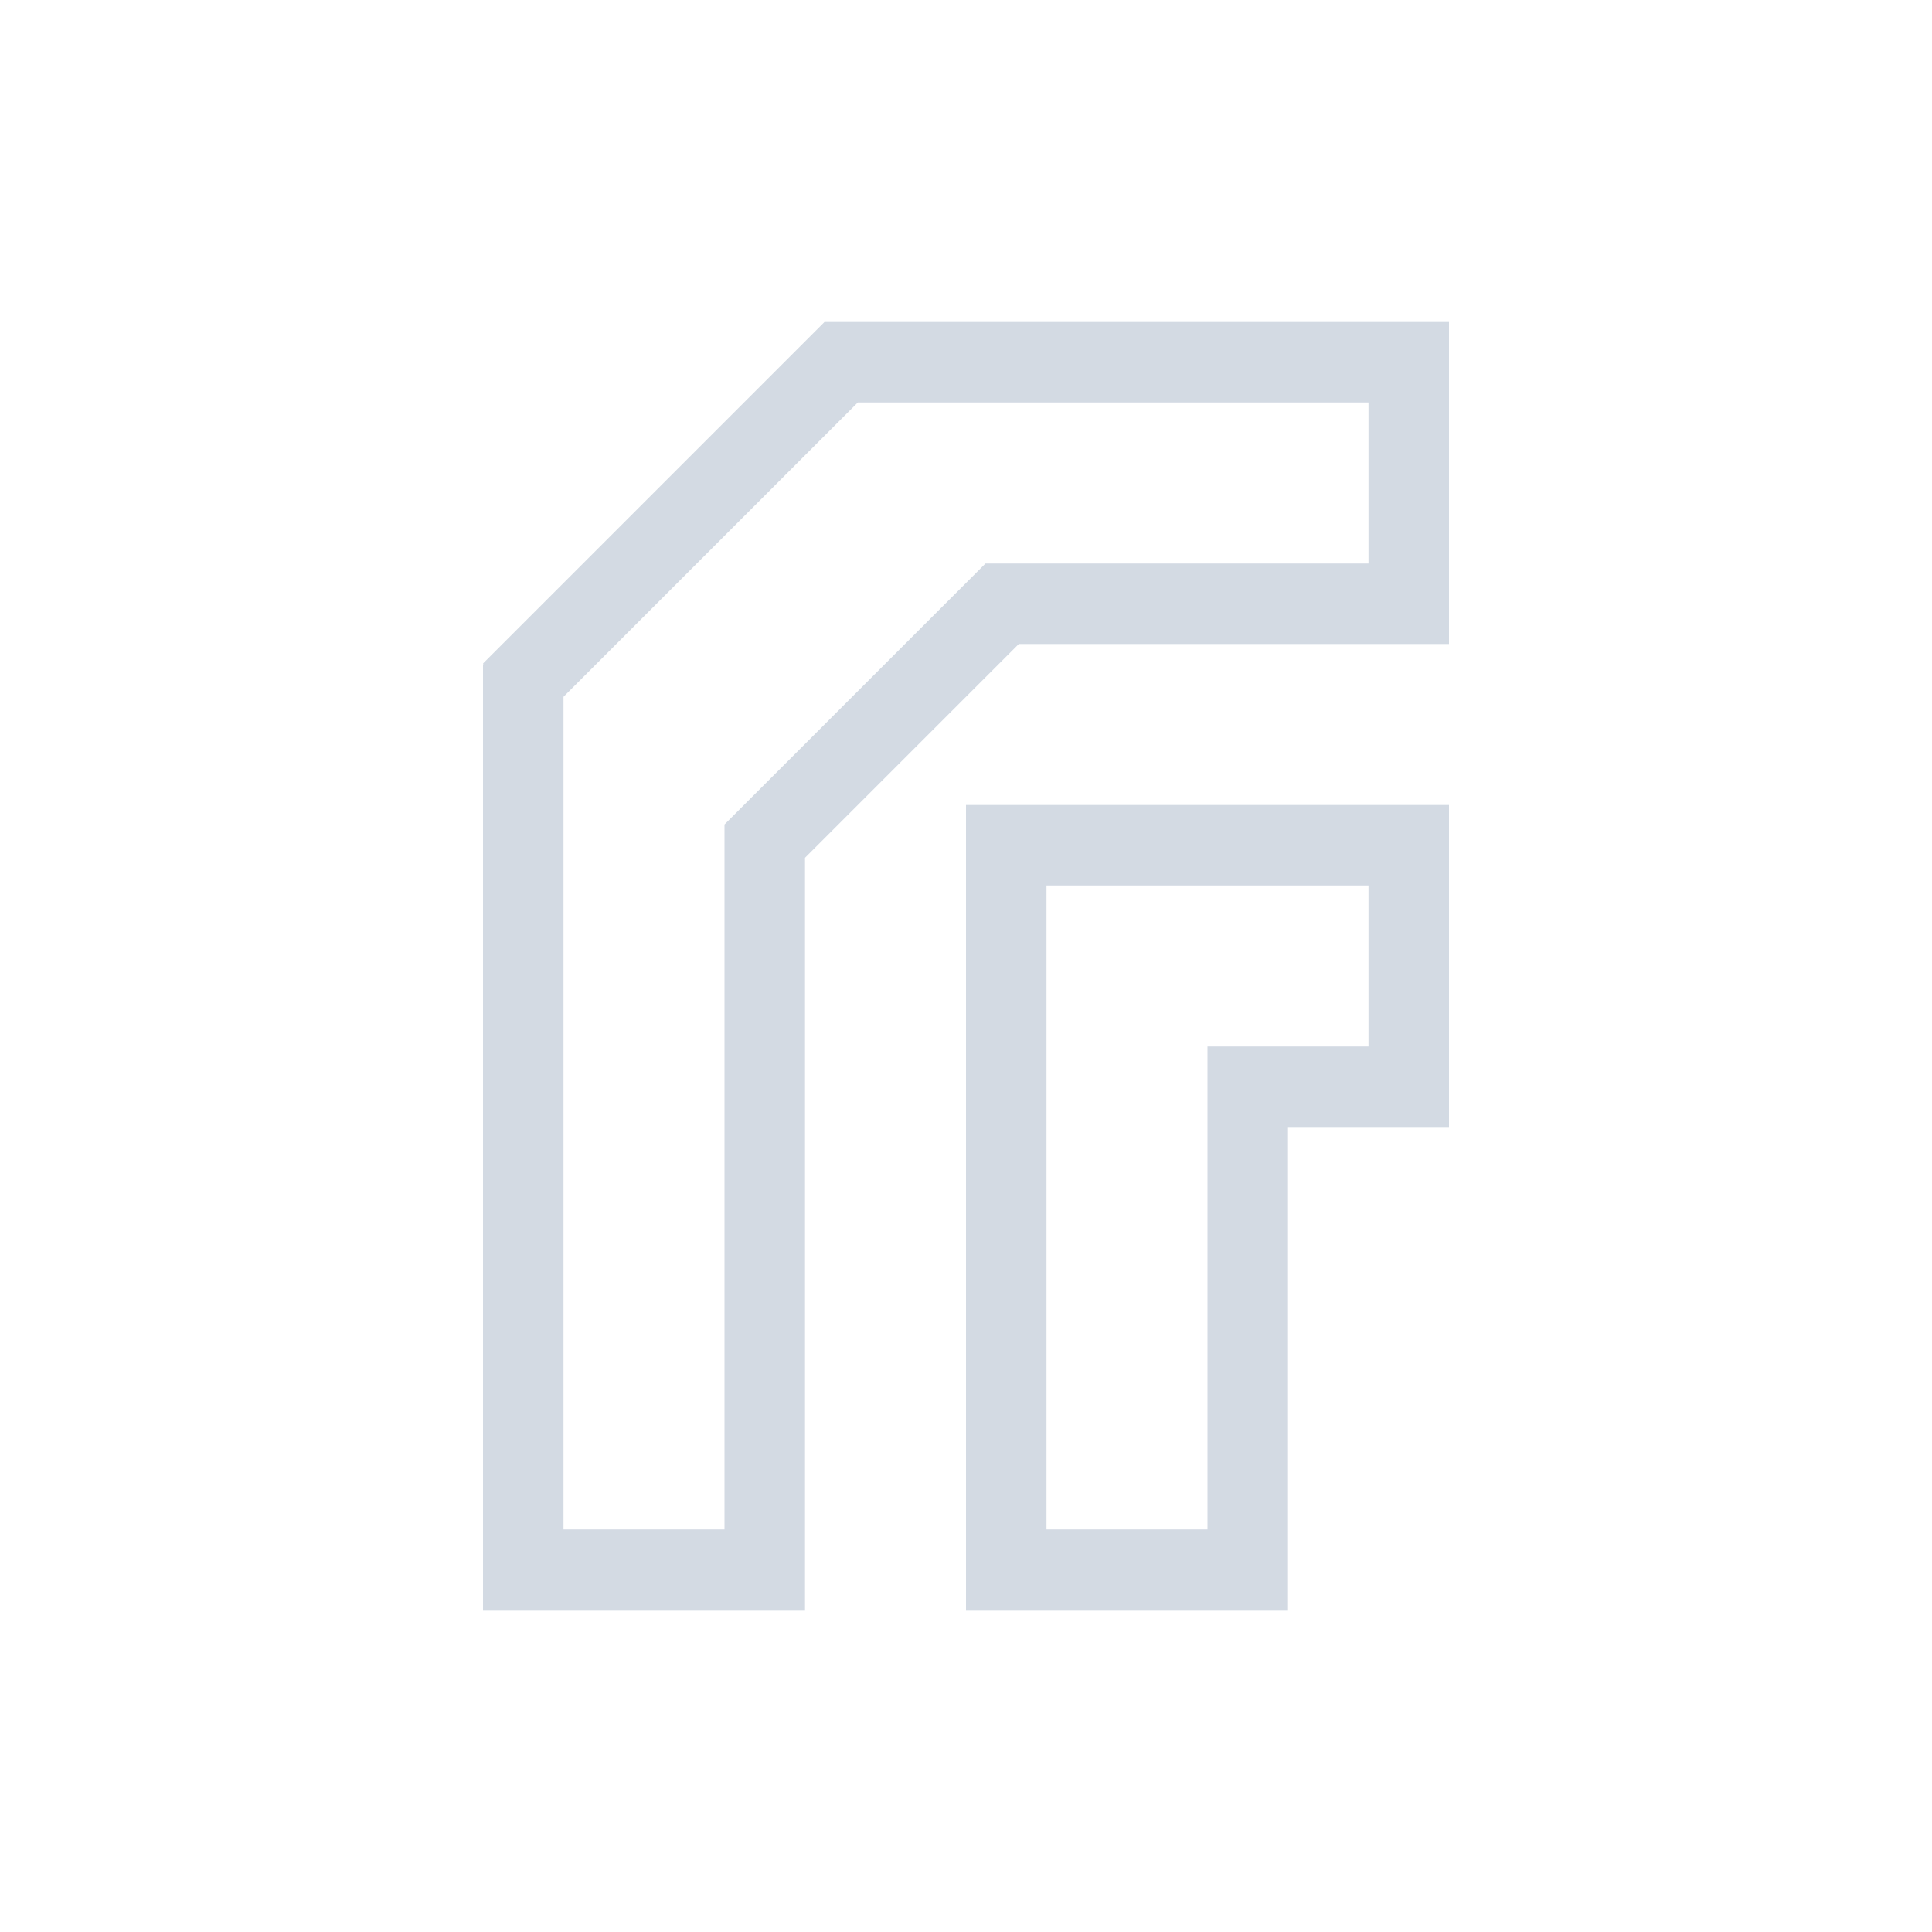 <svg xmlns="http://www.w3.org/2000/svg" viewBox="0 0 24 24">
  <defs id="defs3051">
    <style type="text/css" id="current-color-scheme">
      .ColorScheme-Text {
        color:#d3dae3;
      }
      </style>
  </defs>
 <path style="fill:currentColor;fill-opacity:1;stroke:none" 
     d="M 10.242 4 L 6 8.242 L 6.008 8.25 L 6 8.25 L 6 11 L 6 20 L 7 20 L 10 20 L 10 19 L 10 10.656 L 12.656 8 L 17 8 L 18 8 L 18 7 L 18 5 L 18 4 L 17 4 L 11.99 4 L 10.244 4 L 10.242 4 z M 10.656 5 L 11.99 5 L 17 5 L 17 7 L 13 7 L 12.246 7 L 12.242 7 L 9 10.242 L 9 10.244 L 9 19 L 7 19 L 7 8.656 L 10.656 5 z M 12 10 L 12 11 L 12 20 L 13 20 L 16 20 L 16 19 L 16 14 L 17 14 L 18 14 L 18 13 L 18 11 L 18 10 L 17 10 L 16 10 L 13 10 L 12 10 z M 13 11 L 16 11 L 17 11 L 17 13 L 16 13 L 15 13 L 15 14 L 15 19 L 13 19 L 13 11 z "
     class="ColorScheme-Text"
     />
</svg>
